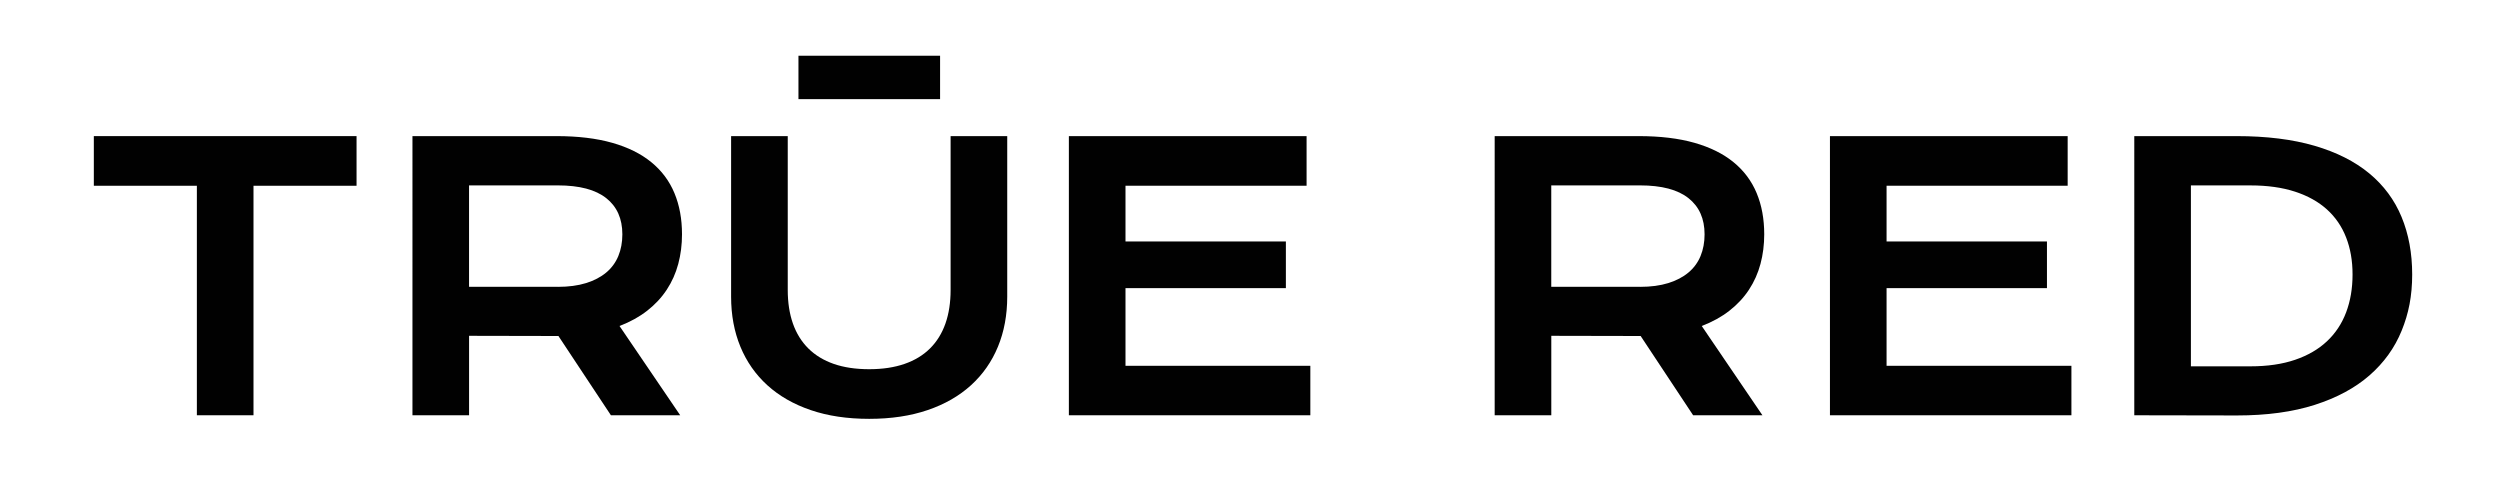 <?xml version="1.0" encoding="UTF-8"?> <svg xmlns="http://www.w3.org/2000/svg" id="_Слой_1" data-name="Слой 1" viewBox="0 0 1232.79 245"> <defs> <style> .cls-1 { fill: #010101; stroke-width: 0px; } </style> </defs> <path class="cls-1" d="M97.09,91.6h-50.82v-24.48h129.55v24.48h-50.82v113.17h-27.92v-113.17Z"></path> <path class="cls-1" d="M203.38,67.12h71.02c10.57,0,19.73,1.1,27.48,3.3,7.75,2.2,14.18,5.39,19.29,9.56,5.11,4.17,8.91,9.25,11.4,15.24,2.5,5.99,3.74,12.77,3.74,20.34,0,5.11-.62,9.97-1.85,14.58-1.23,4.61-3.13,8.85-5.68,12.73-2.55,3.88-5.77,7.32-9.64,10.35-3.88,3.03-8.43,5.54-13.65,7.53l29.94,44.04h-34.17l-25.89-39.1h-.79l-43.27-.09v39.19h-27.92V67.12ZM275.1,141.45c5.28,0,9.91-.62,13.87-1.85,3.96-1.23,7.28-2.96,9.95-5.2,2.67-2.23,4.67-4.95,5.99-8.15,1.32-3.2,1.98-6.77,1.98-10.7,0-7.69-2.64-13.64-7.93-17.83-5.28-4.2-13.24-6.3-23.87-6.3h-43.8v50.02h43.8Z"></path> <path class="cls-1" d="M737.04,67.12h71.02c10.57,0,19.73,1.1,27.48,3.3,7.75,2.2,14.18,5.39,19.29,9.56,5.11,4.17,8.91,9.25,11.4,15.24,2.5,5.99,3.74,12.77,3.74,20.34,0,5.11-.62,9.97-1.85,14.58-1.23,4.61-3.13,8.85-5.68,12.73-2.55,3.88-5.77,7.32-9.64,10.35-3.88,3.03-8.43,5.54-13.65,7.53l29.94,44.04h-34.17l-25.89-39.1h-.79l-43.27-.09v39.19h-27.92V67.12ZM808.76,141.45c5.28,0,9.91-.62,13.87-1.85,3.96-1.23,7.28-2.96,9.95-5.2,2.67-2.23,4.67-4.95,5.99-8.15,1.32-3.2,1.98-6.77,1.98-10.7,0-7.69-2.64-13.64-7.93-17.83-5.28-4.2-13.24-6.3-23.87-6.3h-43.8v50.02h43.8Z"></path> <path class="cls-1" d="M360.53,67.12h27.92v75.83c0,6.22.85,11.76,2.55,16.6,1.7,4.84,4.24,8.94,7.62,12.29,3.38,3.35,7.56,5.89,12.55,7.62,4.99,1.73,10.8,2.6,17.44,2.6s12.37-.87,17.39-2.6c5.02-1.73,9.22-4.27,12.59-7.62,3.38-3.35,5.91-7.44,7.62-12.29,1.7-4.84,2.55-10.38,2.55-16.6v-75.83h27.92v79.18c0,9.04-1.53,17.26-4.58,24.66-3.05,7.4-7.49,13.74-13.3,19.02s-12.93,9.37-21.36,12.24c-8.43,2.88-18.04,4.32-28.84,4.32s-20.42-1.44-28.84-4.32c-8.43-2.88-15.54-6.96-21.36-12.24-5.81-5.28-10.25-11.62-13.3-19.02-3.05-7.4-4.58-15.62-4.58-24.66v-79.18ZM393.73,27.49h69.84v21.4h-69.84v-21.4Z"></path> <path class="cls-1" d="M527.08,67.12h117.22v24.48h-89.3v27.48h79.09v22.99h-79.09v38.31h91.15v24.4h-119.07V67.12Z"></path> <path class="cls-1" d="M902.38,67.12h117.22v24.48h-89.3v27.48h79.09v22.99h-79.09v38.31h91.15v24.4h-119.07V67.12Z"></path> <path class="cls-1" d="M1052.46,67.12h50.46c14.74,0,27.54,1.59,38.4,4.76s19.86,7.71,26.99,13.61c7.13,5.9,12.45,13.06,15.94,21.49,3.49,8.43,5.24,17.89,5.24,28.4s-1.73,19.21-5.2,27.7c-3.46,8.49-8.75,15.82-15.85,22.02-7.1,6.2-16.09,11.04-26.95,14.53-10.86,3.49-23.66,5.24-38.4,5.24l-50.64-.09V67.12ZM1109.79,180.64c8.34,0,15.65-1.07,21.93-3.21,6.28-2.14,11.52-5.18,15.72-9.12,4.2-3.93,7.35-8.69,9.47-14.27,2.11-5.58,3.17-11.8,3.17-18.67s-1.06-12.84-3.17-18.27c-2.11-5.43-5.27-10.04-9.47-13.83-4.2-3.79-9.44-6.71-15.72-8.76-6.28-2.05-13.59-3.08-21.93-3.08h-29.42v89.22h29.42Z"></path> </svg> 